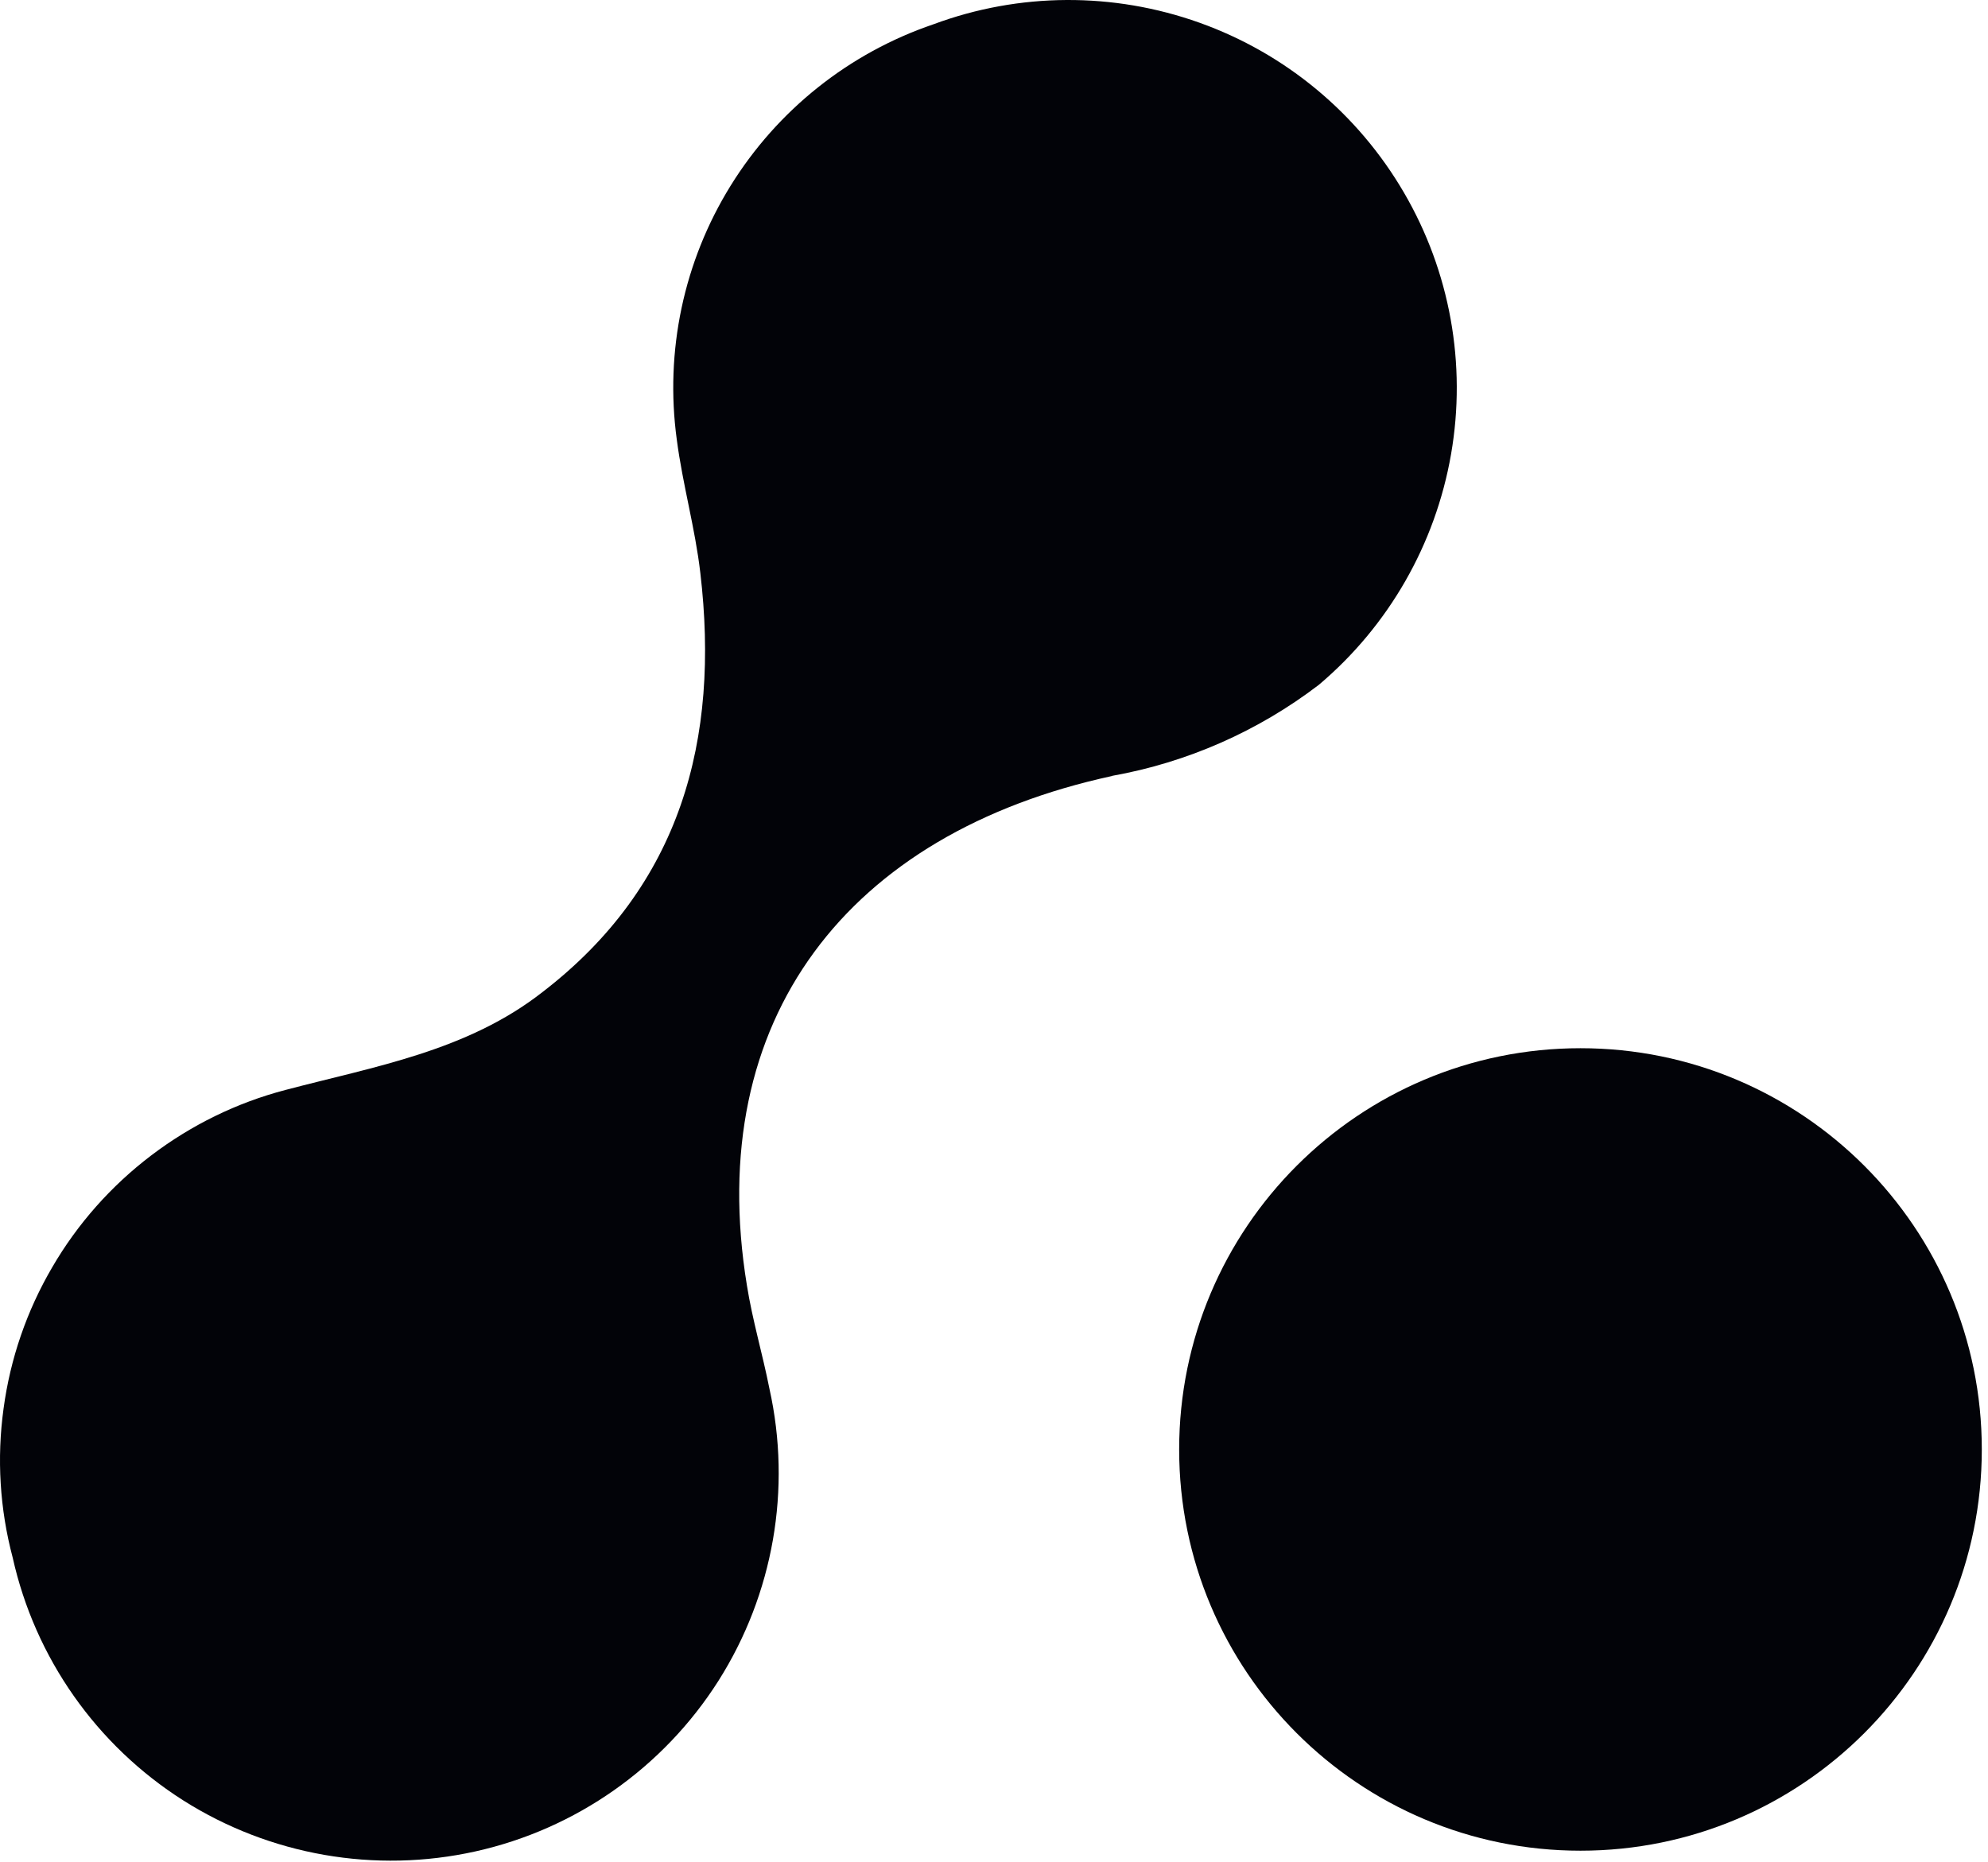 <svg id='pat' width="221" height="207" viewBox="0 0 221 207" fill="none" xmlns="http://www.w3.org/2000/svg">
<path d="M175.698 205.776C200.337 205.776 220.311 185.801 220.311 161.162C220.311 136.523 200.337 116.549 175.698 116.549C151.058 116.549 131.084 136.523 131.084 161.162C131.084 185.801 151.058 205.776 175.698 205.776Z" fill="#020308"/>
<path d="M123.613 86.285C94.266 92.647 78.178 113.301 83.031 142.916C83.643 146.776 84.77 150.54 85.534 154.399C88.018 165.557 85.974 177.251 79.859 186.899C73.726 196.548 64.02 203.369 52.862 205.853C41.704 208.337 30.011 206.292 20.362 200.178C10.714 194.045 3.893 184.339 1.409 173.181C-0.024 167.774 -0.368 162.157 0.396 156.616C1.141 151.075 2.975 145.744 5.803 140.91C8.612 136.076 12.357 131.854 16.808 128.472C21.26 125.09 26.323 122.606 31.73 121.192C41.647 118.575 51.926 116.874 60.314 110.302C75.713 98.456 80.031 82.215 77.853 63.701C77.28 58.734 75.885 53.862 75.236 48.875C73.898 39.054 76 29.081 81.216 20.655C86.432 12.229 94.399 5.885 103.781 2.695C113.296 -0.84 123.766 -0.897 133.338 2.523C142.911 5.943 150.954 12.63 156.075 21.419C161.195 30.189 163.049 40.487 161.31 50.499C159.571 60.511 154.374 69.586 146.617 76.14C139.873 81.298 131.982 84.776 123.632 86.266L123.613 86.285Z" fill="#020308"/>
</svg>
